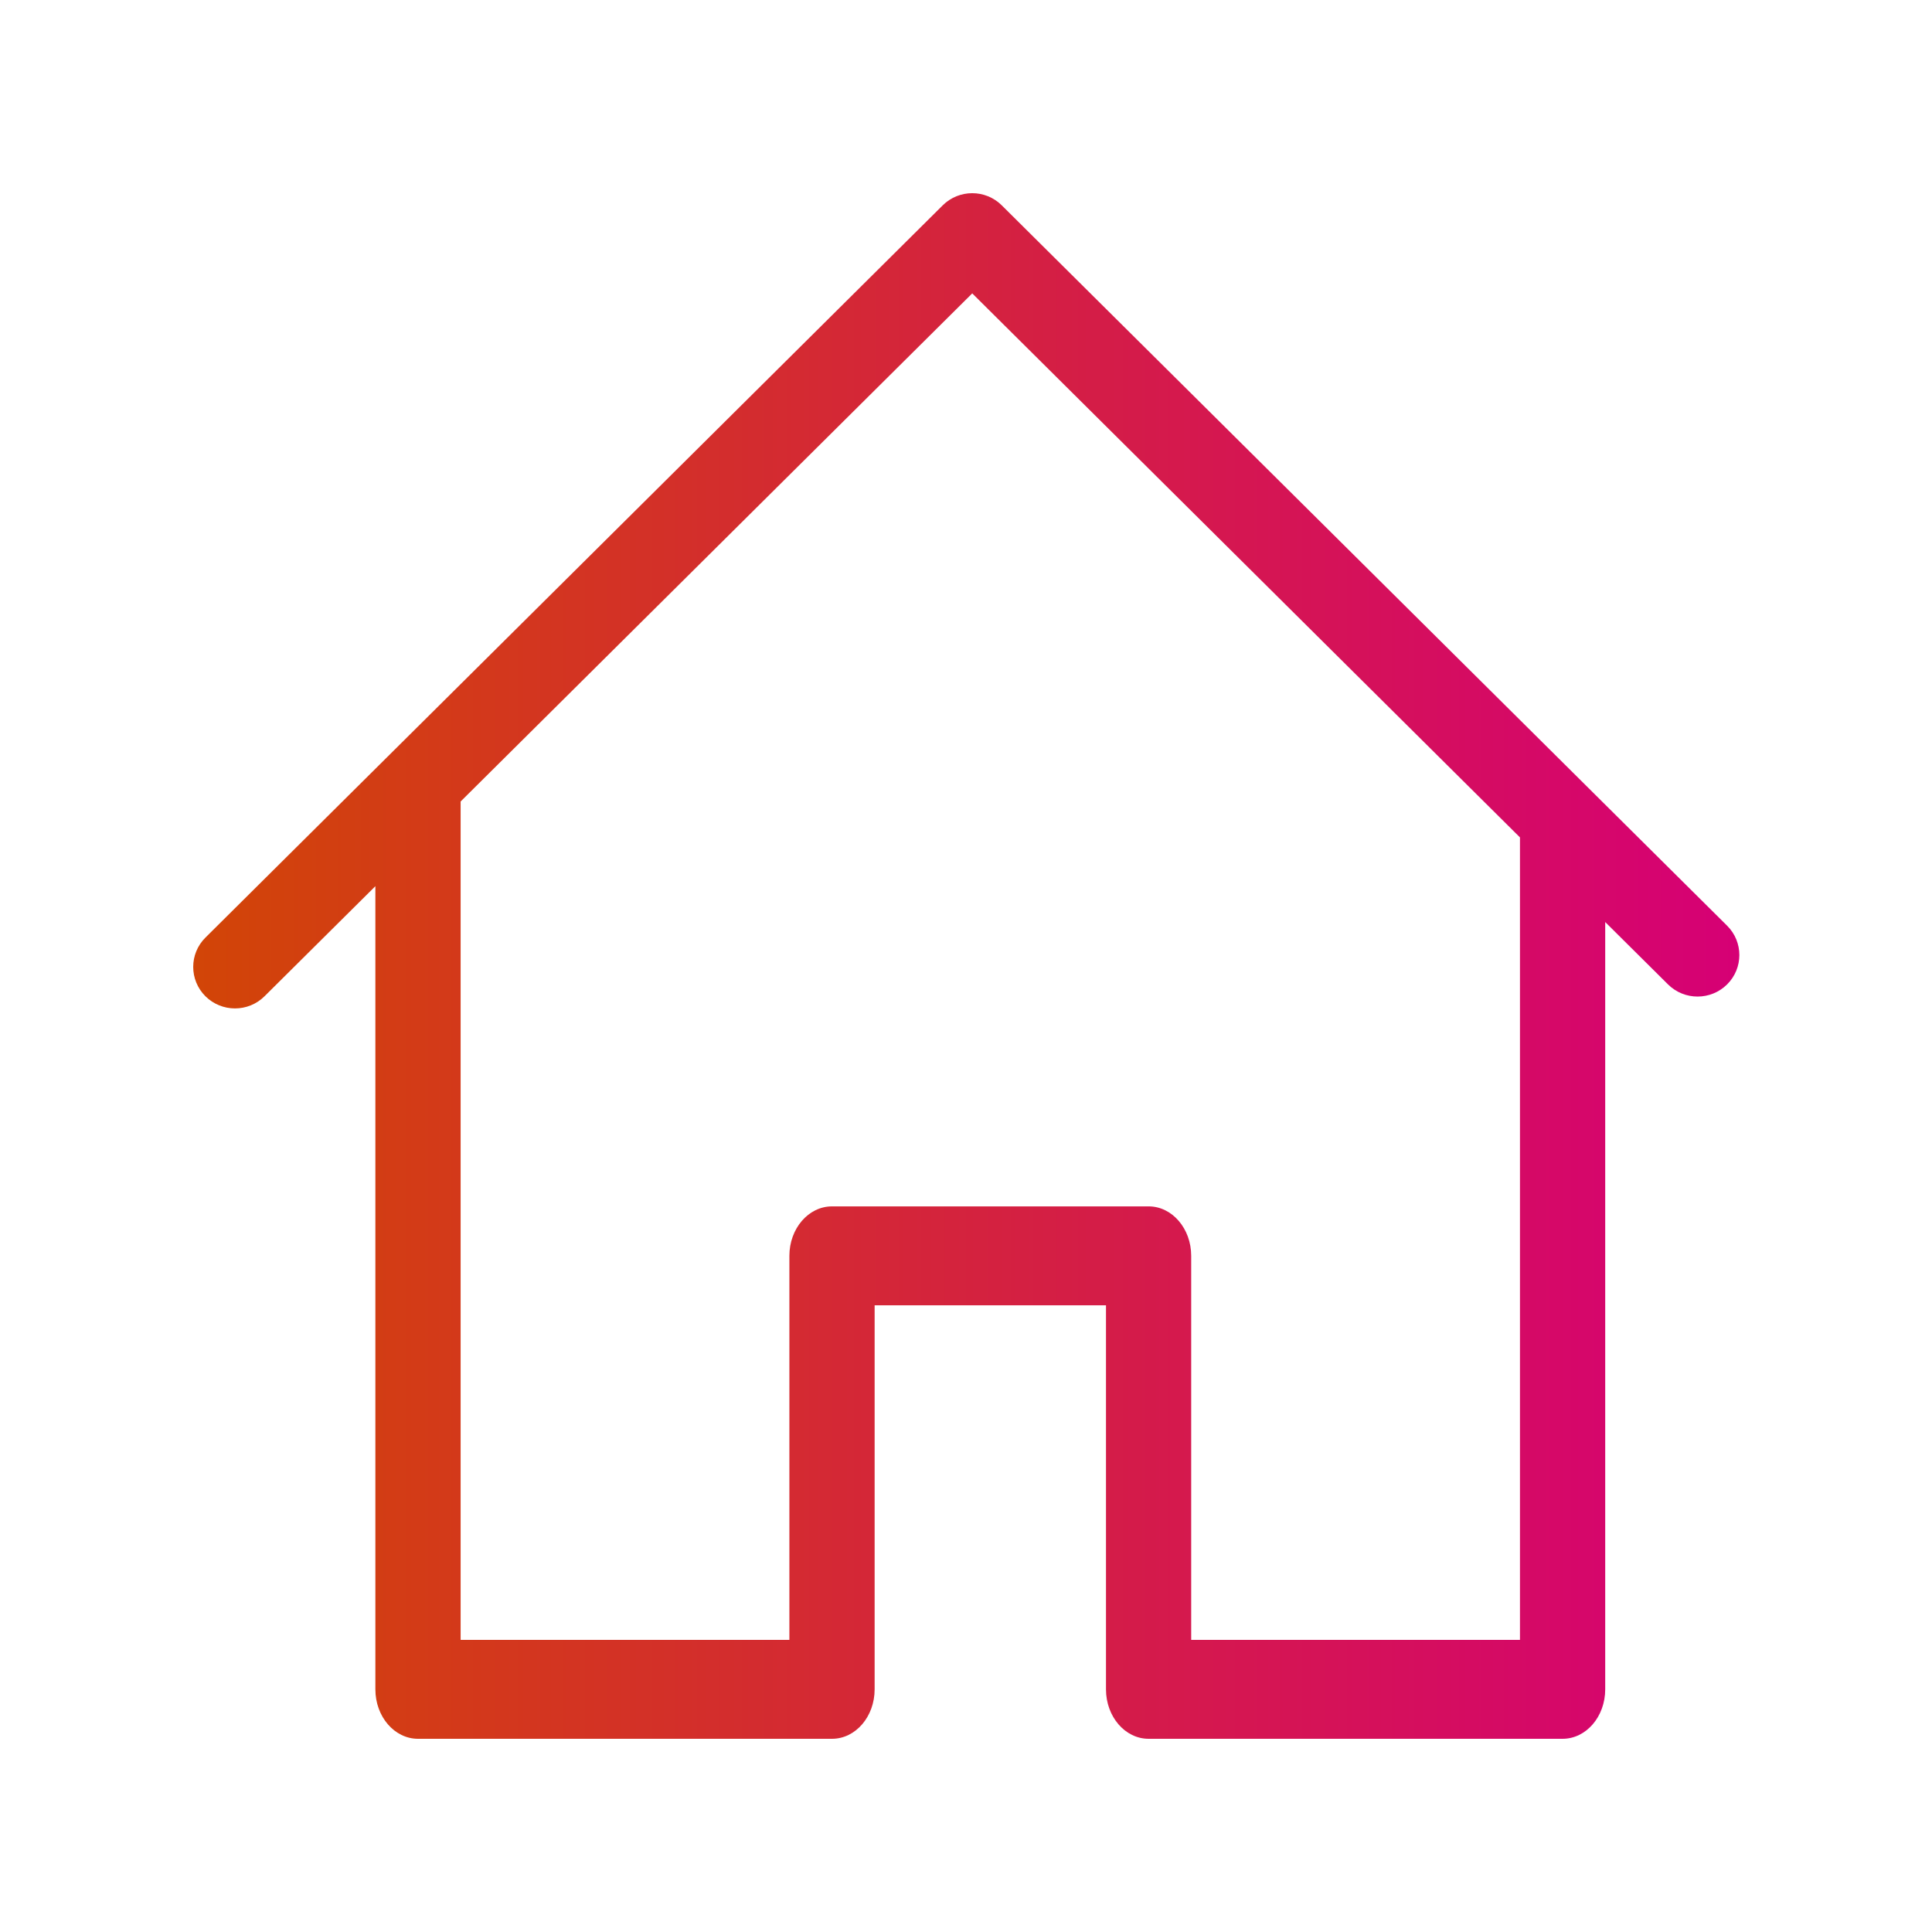 <svg width="48" height="48" viewBox="0 0 48 48" fill="none" xmlns="http://www.w3.org/2000/svg">
<path fill-rule="evenodd" clip-rule="evenodd" d="M5.104 24.752C5.307 24.953 5.573 25.054 5.838 25.054C6.104 25.054 6.37 24.953 6.572 24.752L9.326 22.017V41.971C9.326 42.65 9.801 43.2 10.385 43.2H20.671C21.256 43.2 21.73 42.65 21.73 41.971V32.43H27.478V41.971C27.478 42.65 27.952 43.2 28.537 43.2H38.822C39.407 43.2 39.881 42.65 39.881 41.971V22.908L41.441 24.457C41.847 24.86 42.504 24.86 42.91 24.457C43.315 24.054 43.315 23.402 42.91 22.999L24.889 5.102C24.484 4.699 23.826 4.699 23.421 5.102L5.104 23.294C4.699 23.696 4.699 24.349 5.104 24.752ZM37.763 20.805L24.155 7.289L11.444 19.913V40.742H19.612V31.201C19.612 30.523 20.086 29.972 20.671 29.972H28.537C29.121 29.972 29.595 30.523 29.595 31.201V40.742H37.763V20.805Z" fill="url(#paint0_linear_792_16192)"/>
<defs>
<linearGradient id="paint0_linear_792_16192" x1="4.796" y1="23.997" x2="43.209" y2="23.997" gradientUnits="userSpaceOnUse">
<stop stop-color="#D24507"/>
<stop offset="1" stop-color="#D60075"/>
</linearGradient>
</defs>
</svg>

